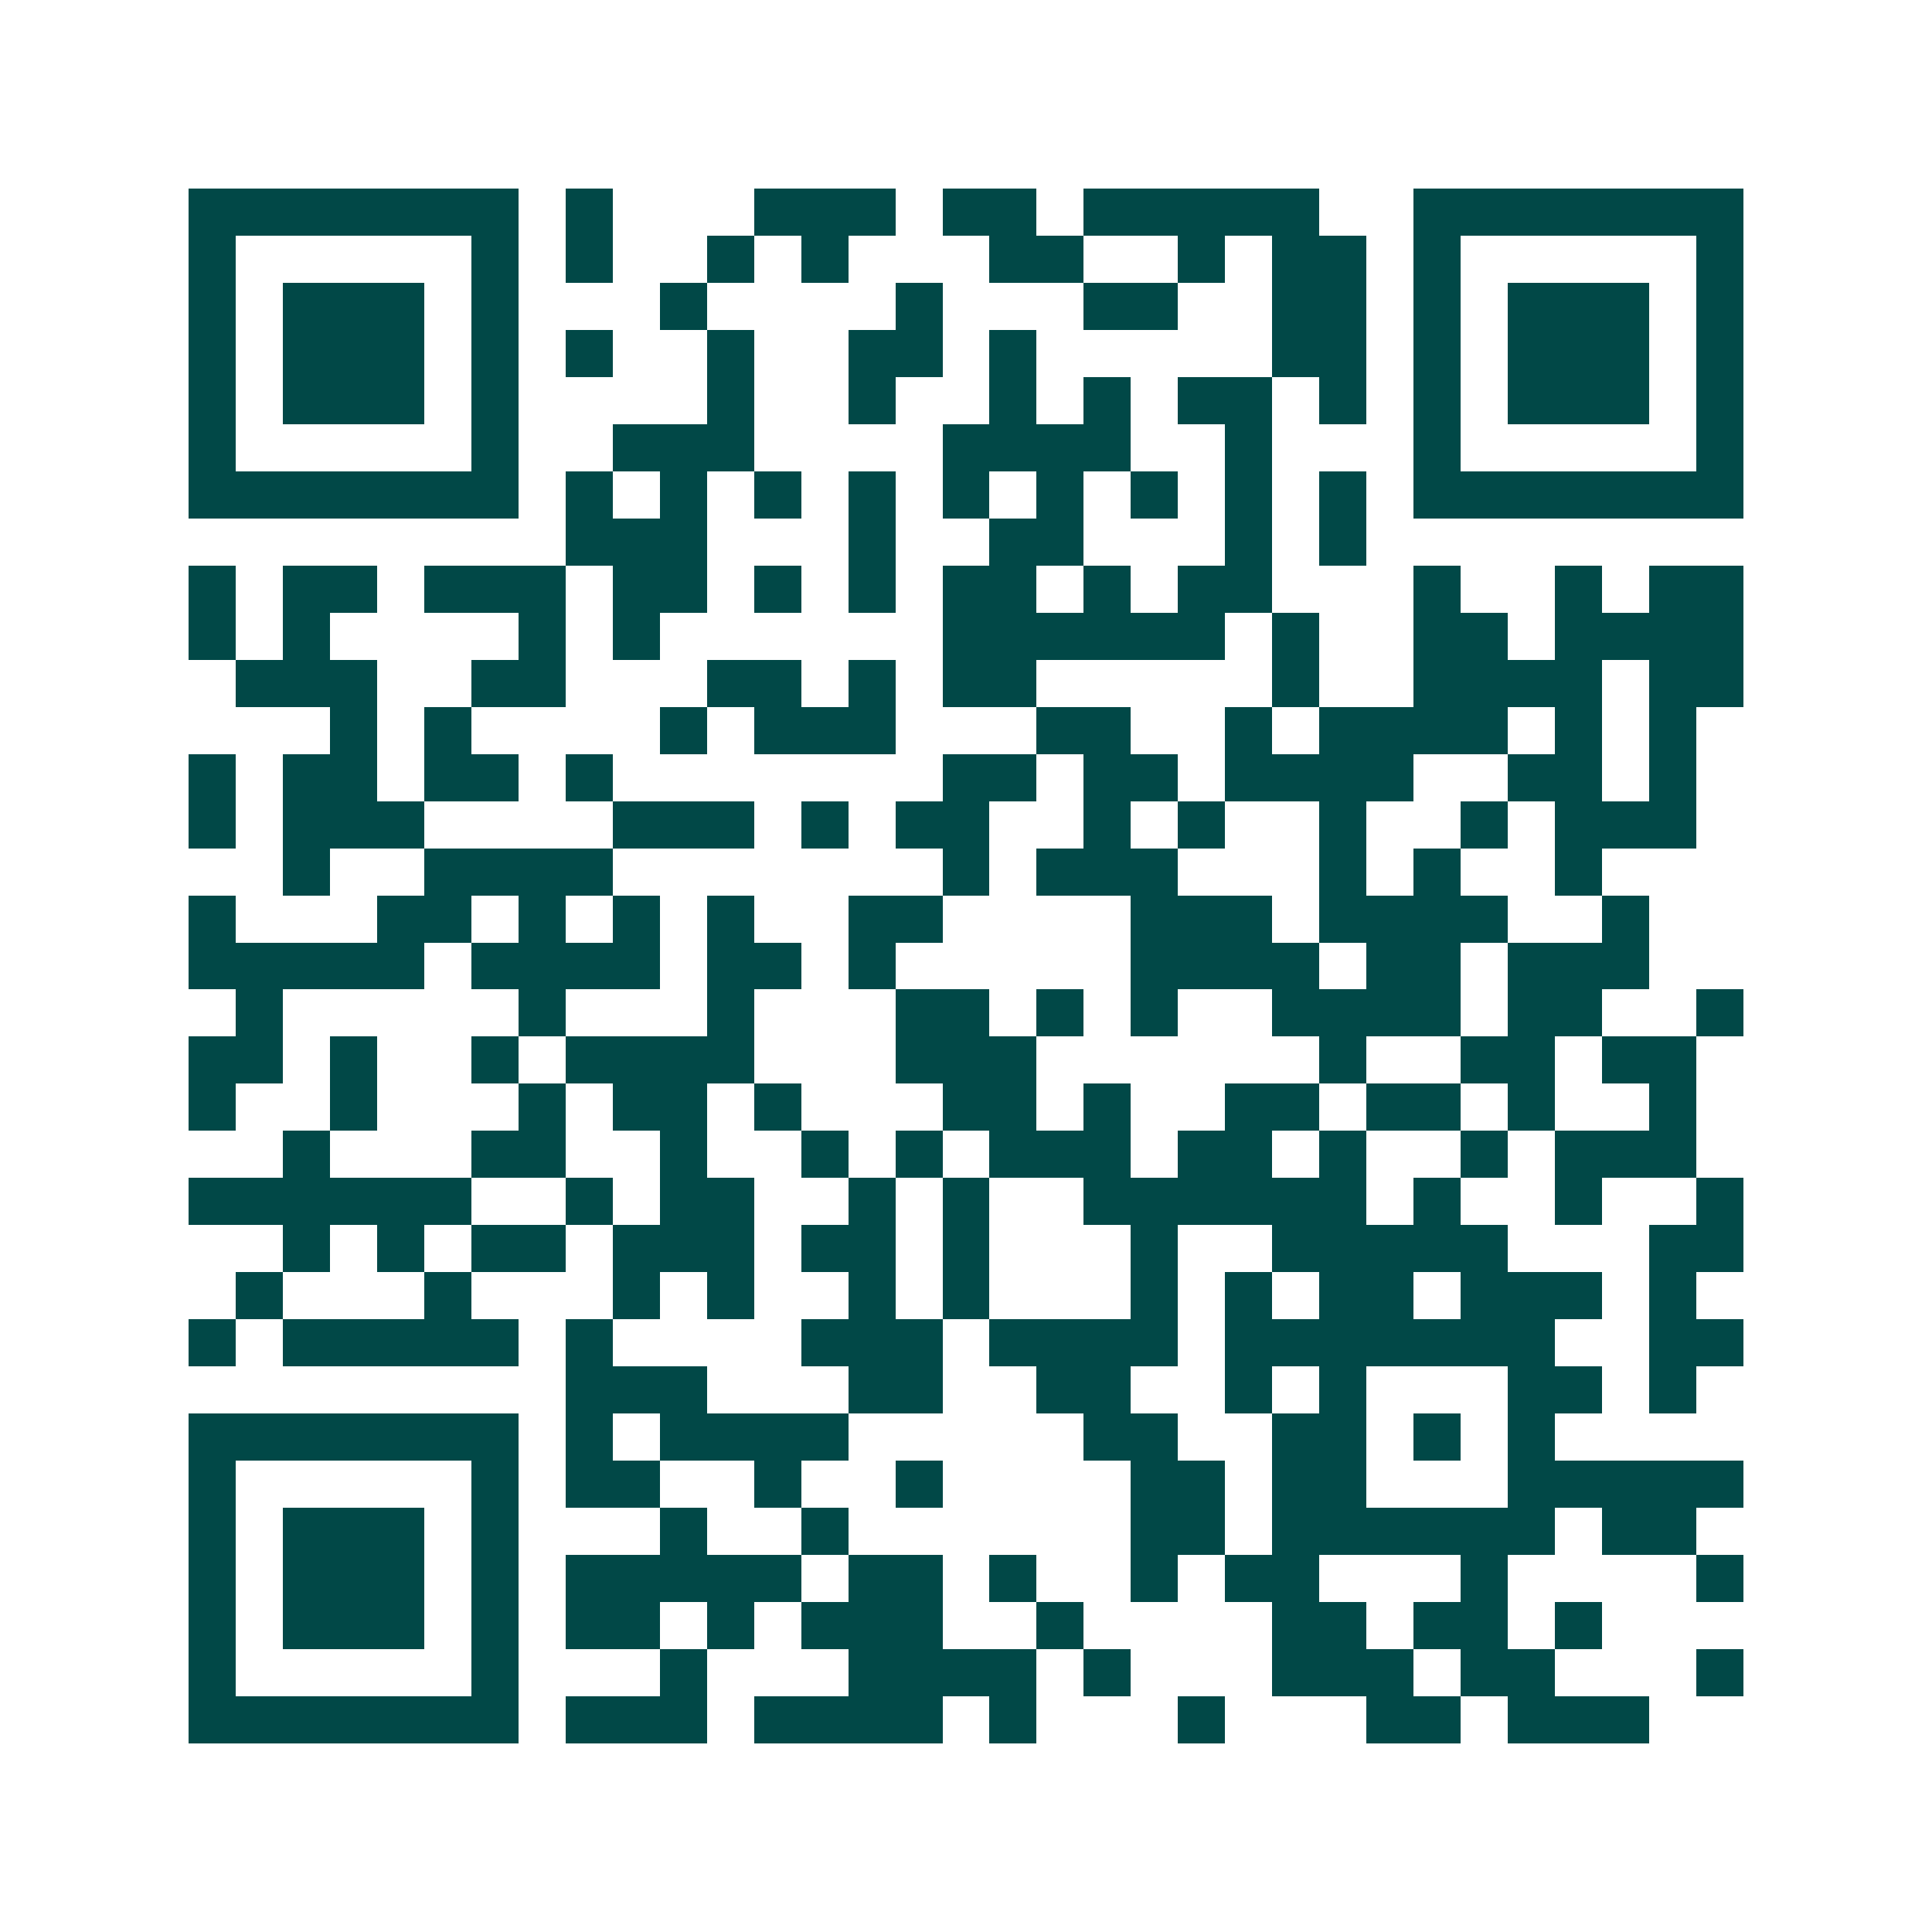 <svg xmlns="http://www.w3.org/2000/svg" width="200" height="200" viewBox="0 0 41 41" shape-rendering="crispEdges"><path fill="#ffffff" d="M0 0h41v41H0z"/><path stroke="#014847" d="M4 4.5h7m1 0h1m3 0h3m1 0h2m1 0h5m2 0h7M4 5.5h1m5 0h1m1 0h1m2 0h1m1 0h1m3 0h2m2 0h1m1 0h2m1 0h1m5 0h1M4 6.5h1m1 0h3m1 0h1m3 0h1m4 0h1m3 0h2m2 0h2m1 0h1m1 0h3m1 0h1M4 7.5h1m1 0h3m1 0h1m1 0h1m2 0h1m2 0h2m1 0h1m5 0h2m1 0h1m1 0h3m1 0h1M4 8.5h1m1 0h3m1 0h1m4 0h1m2 0h1m2 0h1m1 0h1m1 0h2m1 0h1m1 0h1m1 0h3m1 0h1M4 9.5h1m5 0h1m2 0h3m4 0h4m2 0h1m3 0h1m5 0h1M4 10.5h7m1 0h1m1 0h1m1 0h1m1 0h1m1 0h1m1 0h1m1 0h1m1 0h1m1 0h1m1 0h7M12 11.5h3m3 0h1m2 0h2m3 0h1m1 0h1M4 12.5h1m1 0h2m1 0h3m1 0h2m1 0h1m1 0h1m1 0h2m1 0h1m1 0h2m3 0h1m2 0h1m1 0h2M4 13.5h1m1 0h1m4 0h1m1 0h1m6 0h6m1 0h1m2 0h2m1 0h4M5 14.5h3m2 0h2m3 0h2m1 0h1m1 0h2m5 0h1m2 0h4m1 0h2M7 15.5h1m1 0h1m4 0h1m1 0h3m3 0h2m2 0h1m1 0h4m1 0h1m1 0h1M4 16.5h1m1 0h2m1 0h2m1 0h1m7 0h2m1 0h2m1 0h4m2 0h2m1 0h1M4 17.5h1m1 0h3m4 0h3m1 0h1m1 0h2m2 0h1m1 0h1m2 0h1m2 0h1m1 0h3M6 18.5h1m2 0h4m7 0h1m1 0h3m3 0h1m1 0h1m2 0h1M4 19.5h1m3 0h2m1 0h1m1 0h1m1 0h1m2 0h2m4 0h3m1 0h4m2 0h1M4 20.5h5m1 0h4m1 0h2m1 0h1m5 0h4m1 0h2m1 0h3M5 21.5h1m5 0h1m3 0h1m3 0h2m1 0h1m1 0h1m2 0h4m1 0h2m2 0h1M4 22.5h2m1 0h1m2 0h1m1 0h4m3 0h3m6 0h1m2 0h2m1 0h2M4 23.5h1m2 0h1m3 0h1m1 0h2m1 0h1m3 0h2m1 0h1m2 0h2m1 0h2m1 0h1m2 0h1M6 24.5h1m3 0h2m2 0h1m2 0h1m1 0h1m1 0h3m1 0h2m1 0h1m2 0h1m1 0h3M4 25.5h6m2 0h1m1 0h2m2 0h1m1 0h1m2 0h6m1 0h1m2 0h1m2 0h1M6 26.5h1m1 0h1m1 0h2m1 0h3m1 0h2m1 0h1m3 0h1m2 0h5m3 0h2M5 27.5h1m3 0h1m3 0h1m1 0h1m2 0h1m1 0h1m3 0h1m1 0h1m1 0h2m1 0h3m1 0h1M4 28.5h1m1 0h5m1 0h1m4 0h3m1 0h4m1 0h7m2 0h2M12 29.5h3m3 0h2m2 0h2m2 0h1m1 0h1m3 0h2m1 0h1M4 30.5h7m1 0h1m1 0h4m5 0h2m2 0h2m1 0h1m1 0h1M4 31.5h1m5 0h1m1 0h2m2 0h1m2 0h1m4 0h2m1 0h2m3 0h5M4 32.5h1m1 0h3m1 0h1m3 0h1m2 0h1m6 0h2m1 0h6m1 0h2M4 33.5h1m1 0h3m1 0h1m1 0h5m1 0h2m1 0h1m2 0h1m1 0h2m3 0h1m4 0h1M4 34.5h1m1 0h3m1 0h1m1 0h2m1 0h1m1 0h3m2 0h1m4 0h2m1 0h2m1 0h1M4 35.5h1m5 0h1m3 0h1m3 0h4m1 0h1m3 0h3m1 0h2m3 0h1M4 36.5h7m1 0h3m1 0h4m1 0h1m3 0h1m3 0h2m1 0h3"/></svg>
